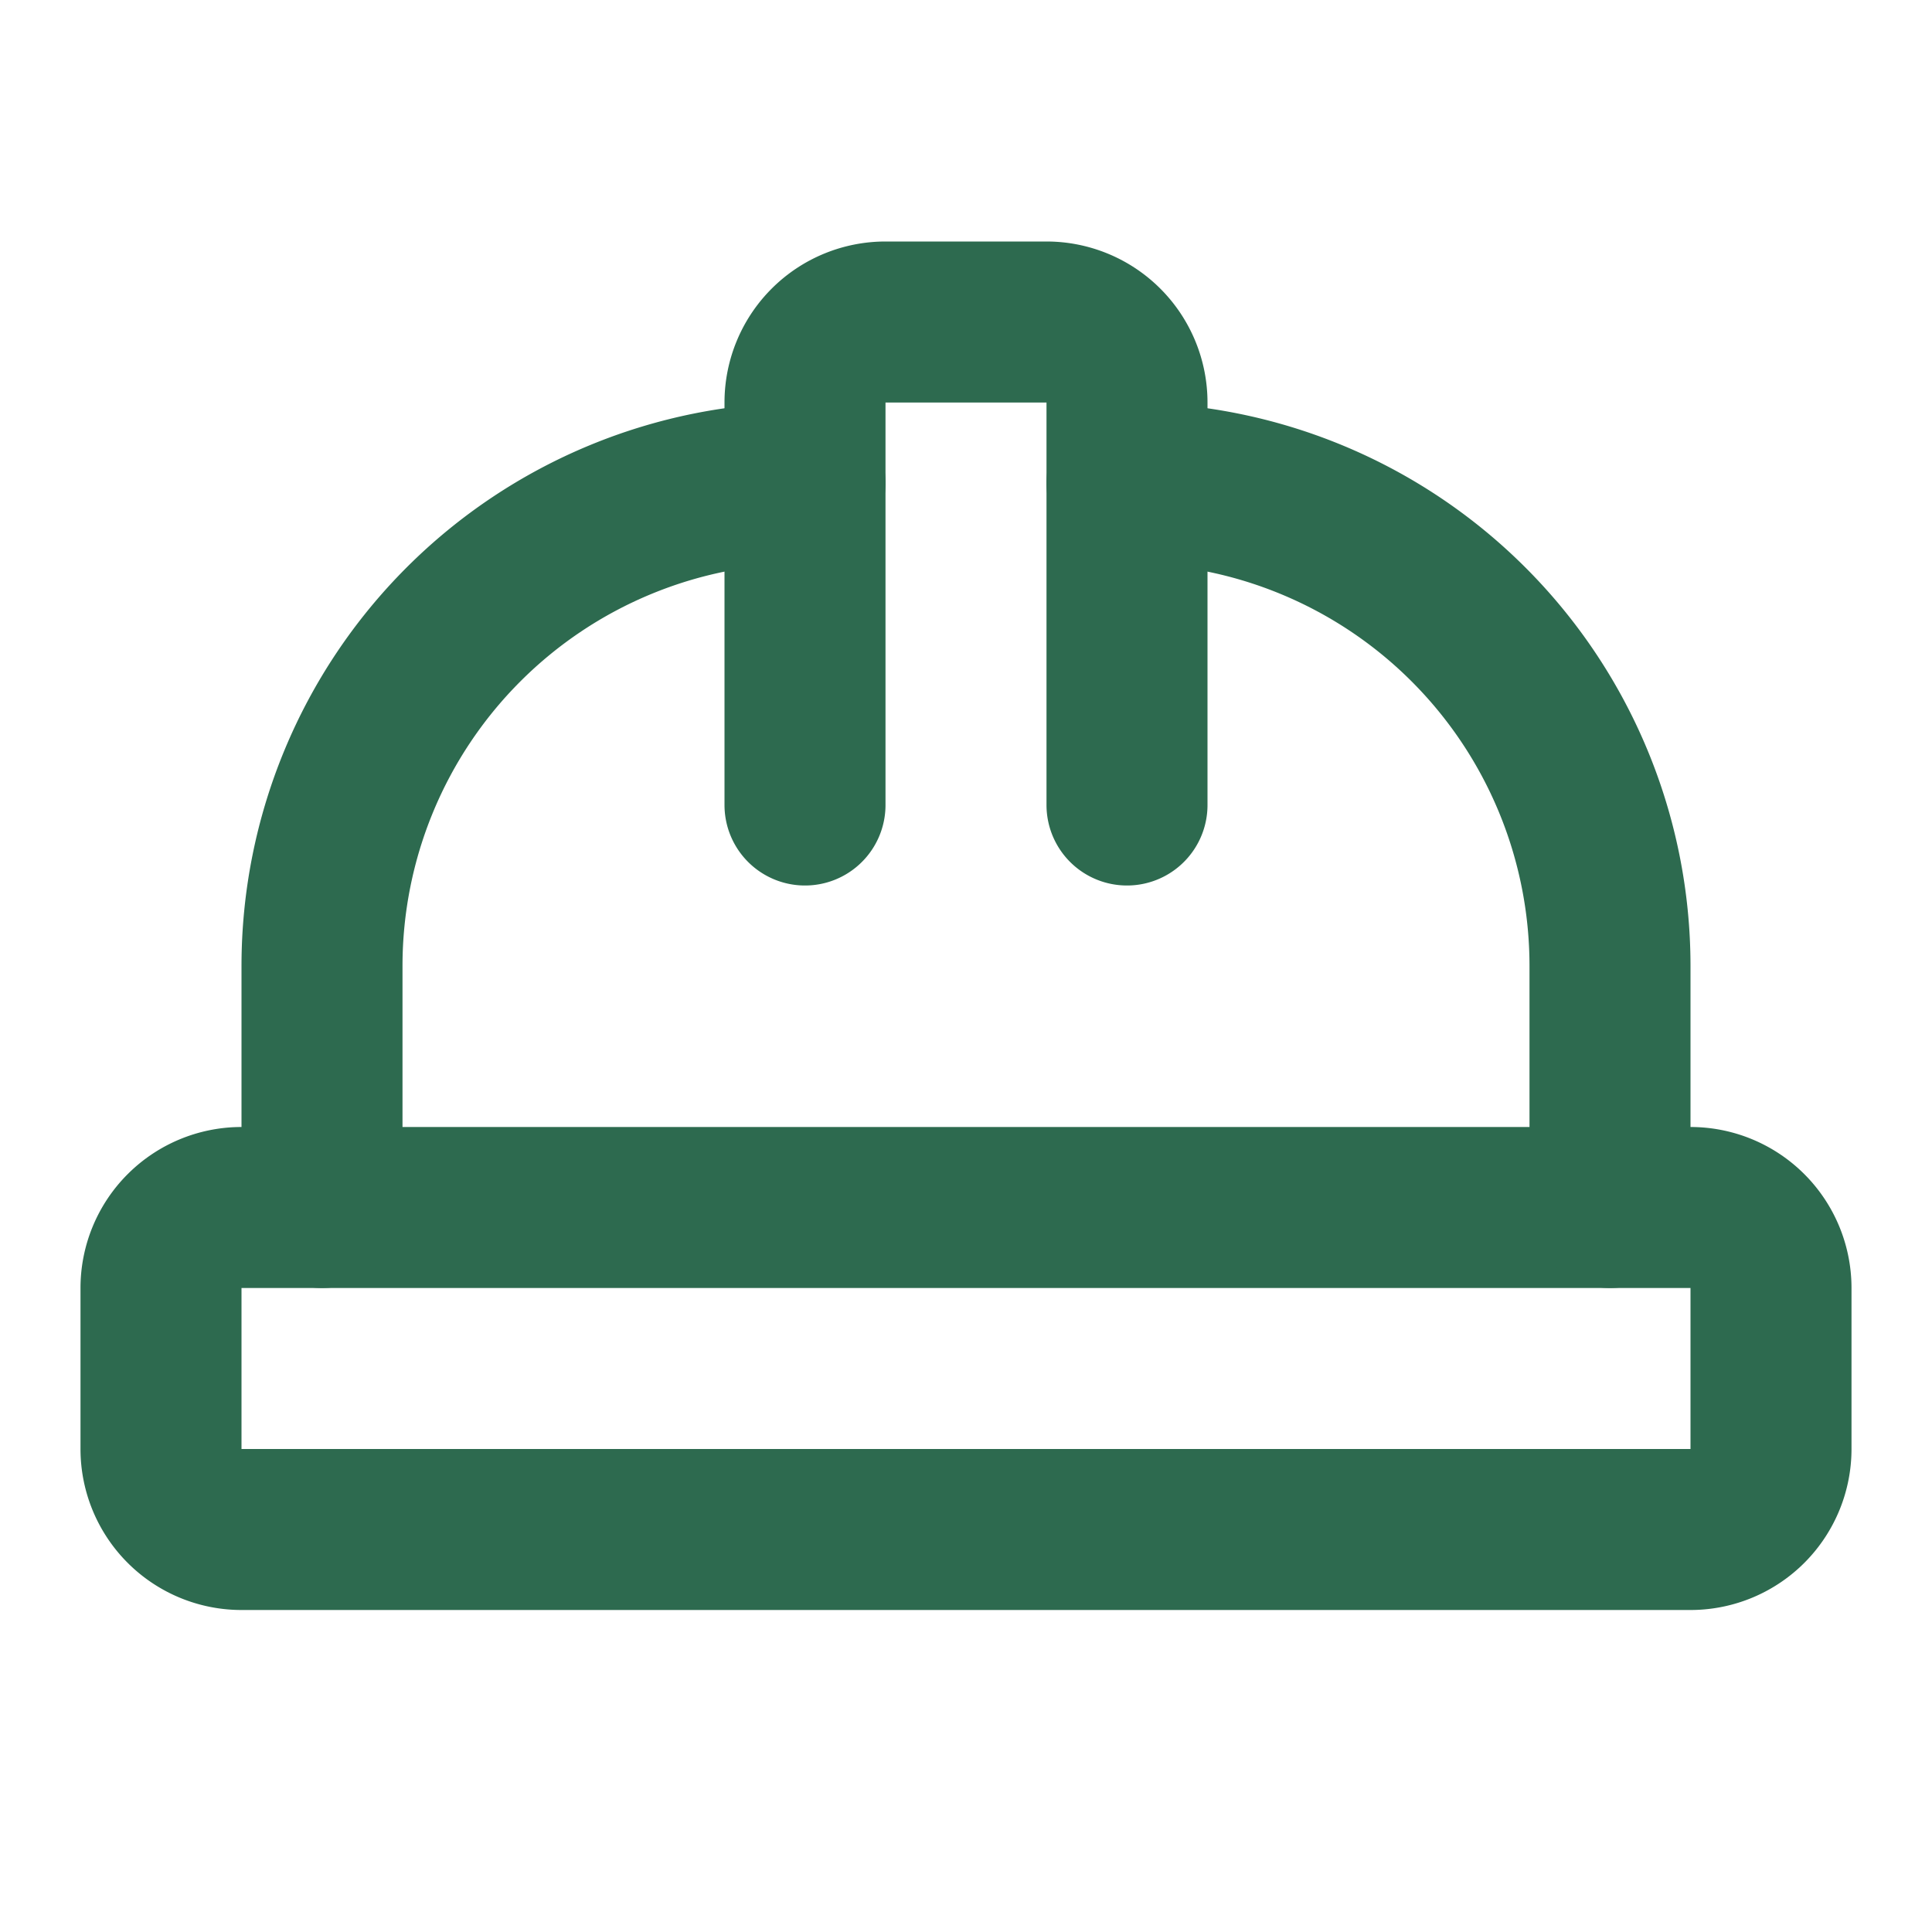 <svg xmlns="http://www.w3.org/2000/svg" width="24" height="24" viewBox="0 0 24 24" fill="none" stroke="#2D6A4F" stroke-width="2" stroke-linecap="round" stroke-linejoin="round">
  <path d="M2 18a1 1 0 0 0 1 1h18a1 1 0 0 0 1-1v-2a1 1 0 0 0-1-1H3a1 1 0 0 0-1 1v2z"></path>
  <path d="M10 10V5a1 1 0 0 1 1-1h2a1 1 0 0 1 1 1v5"></path>
  <path d="M4 15v-3a6 6 0 0 1 6-6h0"></path>
  <path d="M14 6h0a6 6 0 0 1 6 6v3"></path>
</svg>